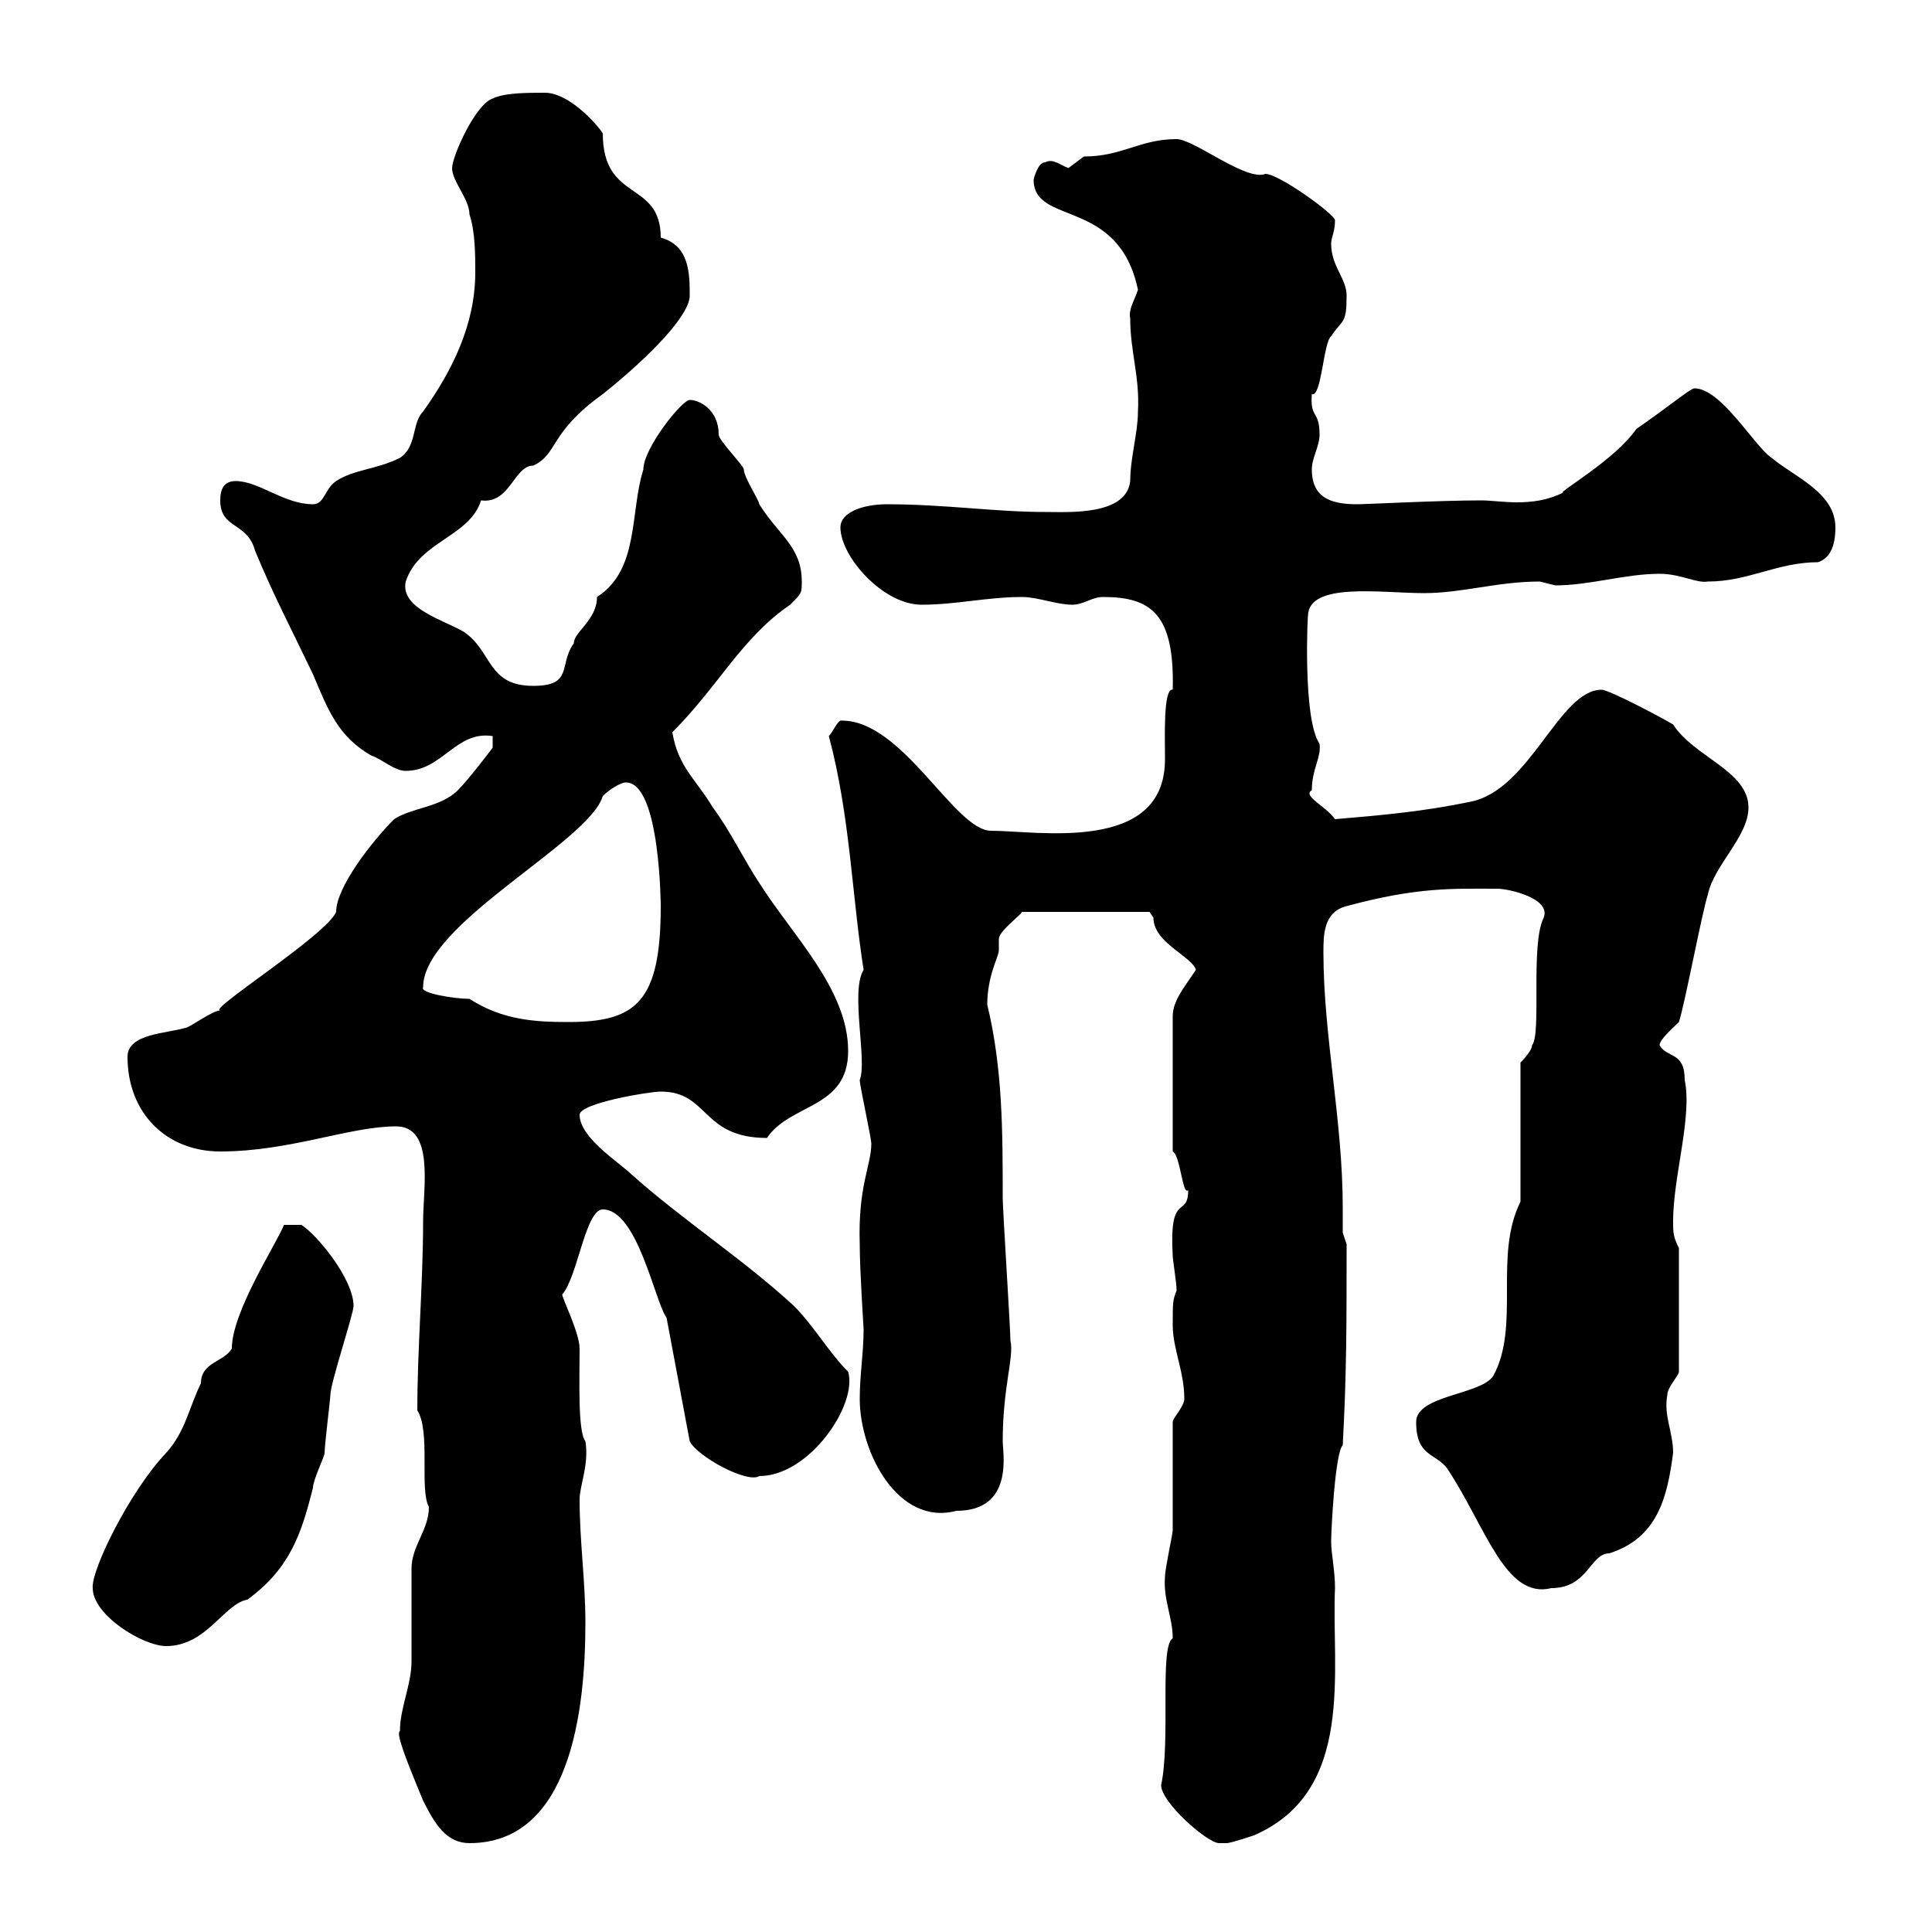 <svg xmlns="http://www.w3.org/2000/svg" xmlns:xlink="http://www.w3.org/1999/xlink" width="300" height="300"><path d="M62.10 268.80C61.50 269.10 62.70 272.40 65.70 279.60C67.50 283.20 69.30 286.20 72.90 286.20C88.50 286.20 90.90 265.80 90.90 252C90.90 245.40 90 239.40 90 232.80C90 230.70 91.50 227.40 90.90 223.80C89.70 222.30 90 214.20 90 209.40C90 207 87.30 201.60 87.30 201C89.70 198.30 90.90 187.80 93.60 187.80C99 187.80 101.70 202.20 103.50 204.60L107.10 223.80C108.30 226.20 116.10 230.40 117.90 229.20C125.70 229.20 133.20 218.10 131.70 213C128.70 210 126.30 205.80 123.30 202.80C115.50 195.60 106.20 189.60 98.10 182.40C96.30 180.60 90 176.70 90 173.10C90 171.30 100.80 169.50 102.60 169.50C110.10 169.50 108.90 176.70 119.10 176.70C122.70 171.30 131.70 172.20 131.70 163.20C131.70 153.60 123 145.20 117.90 137.10C115.50 133.50 113.40 129 110.70 125.40C108 120.90 105.30 119.10 104.40 113.70C111.60 106.50 115.20 99 122.70 93.90C124.50 92.10 124.50 92.10 124.50 90.30C124.50 84.90 120.90 83.10 117.90 78.30C117.90 77.70 115.50 74.10 115.50 72.90C115.50 72.30 111.60 68.40 111.60 67.50C111.60 63.60 108.60 62.10 107.10 62.10C105.90 62.10 99.90 69.60 99.90 72.90C97.80 79.50 99.30 88.50 92.70 92.70C92.70 96.30 89.10 98.10 89.10 99.90C86.70 103.20 89.10 106.50 82.80 106.50C75.60 106.50 76.50 101.10 72 98.10C69 96.30 62.10 94.50 63 90.30C65.10 84 72.90 83.40 74.70 77.70C79.20 78.30 79.80 72.30 82.80 72.30C86.70 70.50 85.20 67.20 93.60 61.20C101.10 55.20 107.10 48.90 107.10 45.90C107.10 42.60 107.10 38.10 102.60 36.90C102.60 27.90 93.60 31.50 93.60 20.70C92.40 18.90 88.20 14.40 84.60 14.40C81.90 14.40 78.30 14.40 76.50 15.30C73.80 16.20 70.20 24.30 70.20 26.10C70.20 28.20 72.90 30.90 72.90 33.30C73.80 36 73.80 39.60 73.80 42.30C73.80 50.40 70.20 57.60 65.70 63.90C63.90 65.70 64.80 69.30 62.10 71.10C58.50 72.90 54.90 72.90 52.20 74.70C50.40 75.90 50.40 78.30 48.60 78.30C44.10 78.30 40.20 74.70 36.60 74.70C34.80 74.70 34.20 75.90 34.20 77.70C34.20 82.20 38.40 81 39.60 85.50C42.30 92.10 45.60 98.40 48.60 104.70C51 110.40 52.50 114.30 57.60 117.30C59.40 117.90 61.20 119.70 63 119.70C68.70 119.70 70.80 113.40 76.50 114.30L76.50 116.10C76.50 116.10 72.90 120.90 71.10 122.70C68.40 125.40 63.90 125.40 61.20 127.20C57.90 130.50 52.20 137.70 52.20 141.60C50.70 145.20 32.10 156.90 34.20 156.90C33 156.90 29.40 159.60 28.80 159.60C25.80 160.50 19.80 160.50 19.80 164.10C19.80 172.80 25.80 178.80 34.20 178.80C45 178.80 54.30 174.90 61.50 174.90C67.50 174.90 65.70 184.50 65.70 189.60C65.70 199.20 64.80 209.40 64.80 219C66.90 222.30 65.10 231.30 66.60 234C66.60 237.60 63.90 240 63.90 243.60C63.90 245.40 63.90 256.20 63.90 258C63.90 261.60 62.10 265.20 62.10 268.80ZM180.30 277.20C180.30 279.90 187.50 286.20 189.30 286.20C189.30 286.20 190.50 286.20 190.50 286.20C191.10 286.20 194.70 285 194.70 285C210.60 278.10 206.70 259.20 207.30 246.60C207.30 243.90 206.70 241.20 206.70 239.40C206.70 237.60 207.30 225.60 208.50 224.40C209.10 213.30 209.10 205.80 209.10 193.20L208.50 191.40C208.50 189.90 208.50 189 208.50 187.50C208.50 174 205.50 160.80 205.50 147.90C205.50 145.20 205.50 141.60 209.10 140.70C220.20 137.70 225.60 138 232.50 138C234.30 138 240.90 139.50 239.70 142.50C237.60 146.70 239.40 160.50 237.90 162.30C237.90 163.20 236.10 165 236.10 165L236.10 186.60C231.90 195 236.10 205.80 231.90 213.60C230.10 216.60 219.90 216.60 219.90 220.80C219.90 226.20 222.90 225.60 224.70 228C230.70 237 233.70 248.40 240.90 246.60C246.60 246.60 246.90 241.20 249.90 241.20C257.40 238.80 258.90 232.50 259.80 225.60C259.80 222.30 258.30 219.90 258.90 216.60C258.90 215.40 260.70 213.60 260.70 213L260.70 193.80C259.80 192 259.80 191.40 259.80 189.60C259.80 182.70 262.80 173.40 261.60 167.70C261.60 163.20 258.90 164.40 257.70 162.30C257.70 161.40 259.80 159.60 260.70 158.70C261.60 156 264.30 141.60 265.20 138.90C266.10 134.40 271.50 129.90 271.50 125.40C271.50 119.70 263.10 117.60 259.80 112.50C258.90 111.90 249.90 107.10 248.70 107.10C242.10 107.10 237.60 122.70 228.30 124.50C221.10 126 214.50 126.60 207.30 127.20C205.80 125.10 202.20 123.60 203.70 122.70C203.70 119.40 205.20 117.60 204.90 115.50C202.20 111.60 203.10 94.50 203.10 95.70C203.10 90.30 214.50 92.10 221.10 92.10C227.10 92.10 232.50 90.30 239.10 90.30C239.10 90.30 241.50 90.90 241.50 90.90C246.90 90.90 252.30 89.10 257.70 89.10C261 89.10 263.40 90.60 265.20 90.30C271.50 90.30 276 87.30 282.30 87.30C284.10 86.70 285 84.90 285 81.90C285 76.50 278.70 74.10 275.10 71.10C272.40 69.30 267.30 60.30 263.10 60.30C262.50 60.30 258.90 63.30 254.10 66.60C250.80 71.40 241.80 76.50 242.70 76.50C240.30 77.70 237.90 78 235.50 78C233.70 78 231.30 77.70 230.10 77.70C223.50 77.70 212.10 78.30 210.90 78.30C207.30 78.30 203.70 77.70 203.70 72.90C203.70 71.10 204.90 69.30 204.90 67.50C204.90 63.60 203.40 65.10 203.70 61.20C205.20 61.80 205.50 53.10 206.70 52.20C208.50 49.50 209.10 50.40 209.10 45.90C209.10 43.20 206.70 41.40 206.70 37.80C206.70 36.90 207.30 36 207.30 34.20C207.30 33.30 198.60 27 196.50 27C193.50 28.20 185.40 21.60 182.70 21.60C177 21.60 174.30 24.30 168.30 24.30C168.30 24.30 165.90 26.10 165.90 26.10C164.40 25.50 163.50 24.60 162.30 25.20C161.10 25.20 160.50 27.90 160.50 27.90C160.50 35.10 173.70 30.60 176.70 45C176.10 46.80 175.20 48 175.50 49.50C175.50 54.60 177 58.50 176.70 63.90C176.70 67.20 175.50 71.10 175.50 74.70C174.90 80.10 165.90 79.50 162.30 79.50C154.50 79.50 146.70 78.30 137.70 78.30C134.10 78.30 130.50 79.50 130.50 81.90C130.50 86.40 137.10 93.90 143.10 93.90C148.50 93.90 153.30 92.70 158.70 92.70C161.10 92.70 164.10 93.90 166.50 93.90C168.30 93.90 169.50 92.70 171.30 92.70C178.80 92.70 182.40 95.40 182.10 107.10C180.60 106.80 180.90 114.60 180.90 117.90C180.90 132.60 161.10 129 153.90 129C148.20 129 140.10 111.60 130.50 111.90C129.90 112.20 129.30 113.70 128.70 114.30C132 126.60 132.30 139.20 134.10 150.60C132 153.90 134.70 164.70 133.50 167.70C133.50 168.60 135.30 176.70 135.30 177.60C135.30 180.90 133.20 184.20 133.50 193.20C133.50 197.40 134.10 206.10 134.10 206.40C134.10 210 133.50 213.60 133.50 217.20C133.50 225.60 139.50 237 148.50 234.60C157.50 234.60 155.70 225.60 155.70 223.80C155.70 215.40 157.50 210.60 156.90 208.20C156.90 206.40 155.70 187.80 155.70 186C155.70 175.80 155.70 165.90 153.30 156C153.30 151.50 155.10 148.50 155.10 147.60C155.10 146.70 155.10 146.40 155.10 145.80C155.10 144.60 158.40 142.20 158.70 141.60L178.50 141.60C178.50 141.60 179.10 142.50 179.10 142.50C179.10 146.40 185.10 148.50 185.70 150.60C183.90 153.30 182.10 155.40 182.10 157.80L182.10 178.80C183.30 179.40 183.60 185.70 184.50 184.80C184.50 189.30 181.50 184.80 182.10 195C182.10 195.60 182.70 199.20 182.70 200.40C182.10 201.90 182.10 202.20 182.10 205.80C182.10 209.40 183.90 213 183.90 217.20C183.90 218.40 182.10 220.20 182.10 220.80C182.10 223.80 182.10 234.60 182.10 237.60C182.10 238.20 180.90 243.60 180.90 244.80C180.60 248.40 182.10 251.10 182.10 254.40C180 255.60 181.80 270.30 180.30 277.20ZM14.40 246.60C14.40 250.80 22.20 255.60 25.80 255.60C32.10 255.60 34.80 249 38.40 248.40C45 243.60 46.80 238.20 48.60 231C48.60 229.80 50.40 226.20 50.40 225.60C50.40 224.40 51.30 217.20 51.30 216.60C51.30 214.80 54.90 204 54.90 202.80C54.90 198.60 49.20 191.70 46.80 190.20L44.10 190.20C42.90 193.20 36 203.70 36 209.40C34.80 211.50 31.20 211.50 31.20 214.80C29.40 218.40 28.80 222.30 25.80 225.60C20.10 231.60 14.10 243.90 14.40 246.60ZM65.70 153.30C65.70 143.40 91.50 130.80 93.60 123.60C94.50 122.70 96.30 121.50 97.20 121.50C102.60 121.50 102.60 141.30 102.60 140.70C102.60 155.70 98.70 158.70 88.20 158.70C83.10 158.70 78 158.40 72.90 155.10C70.50 155.10 65.10 154.20 65.70 153.30Z"/></svg>